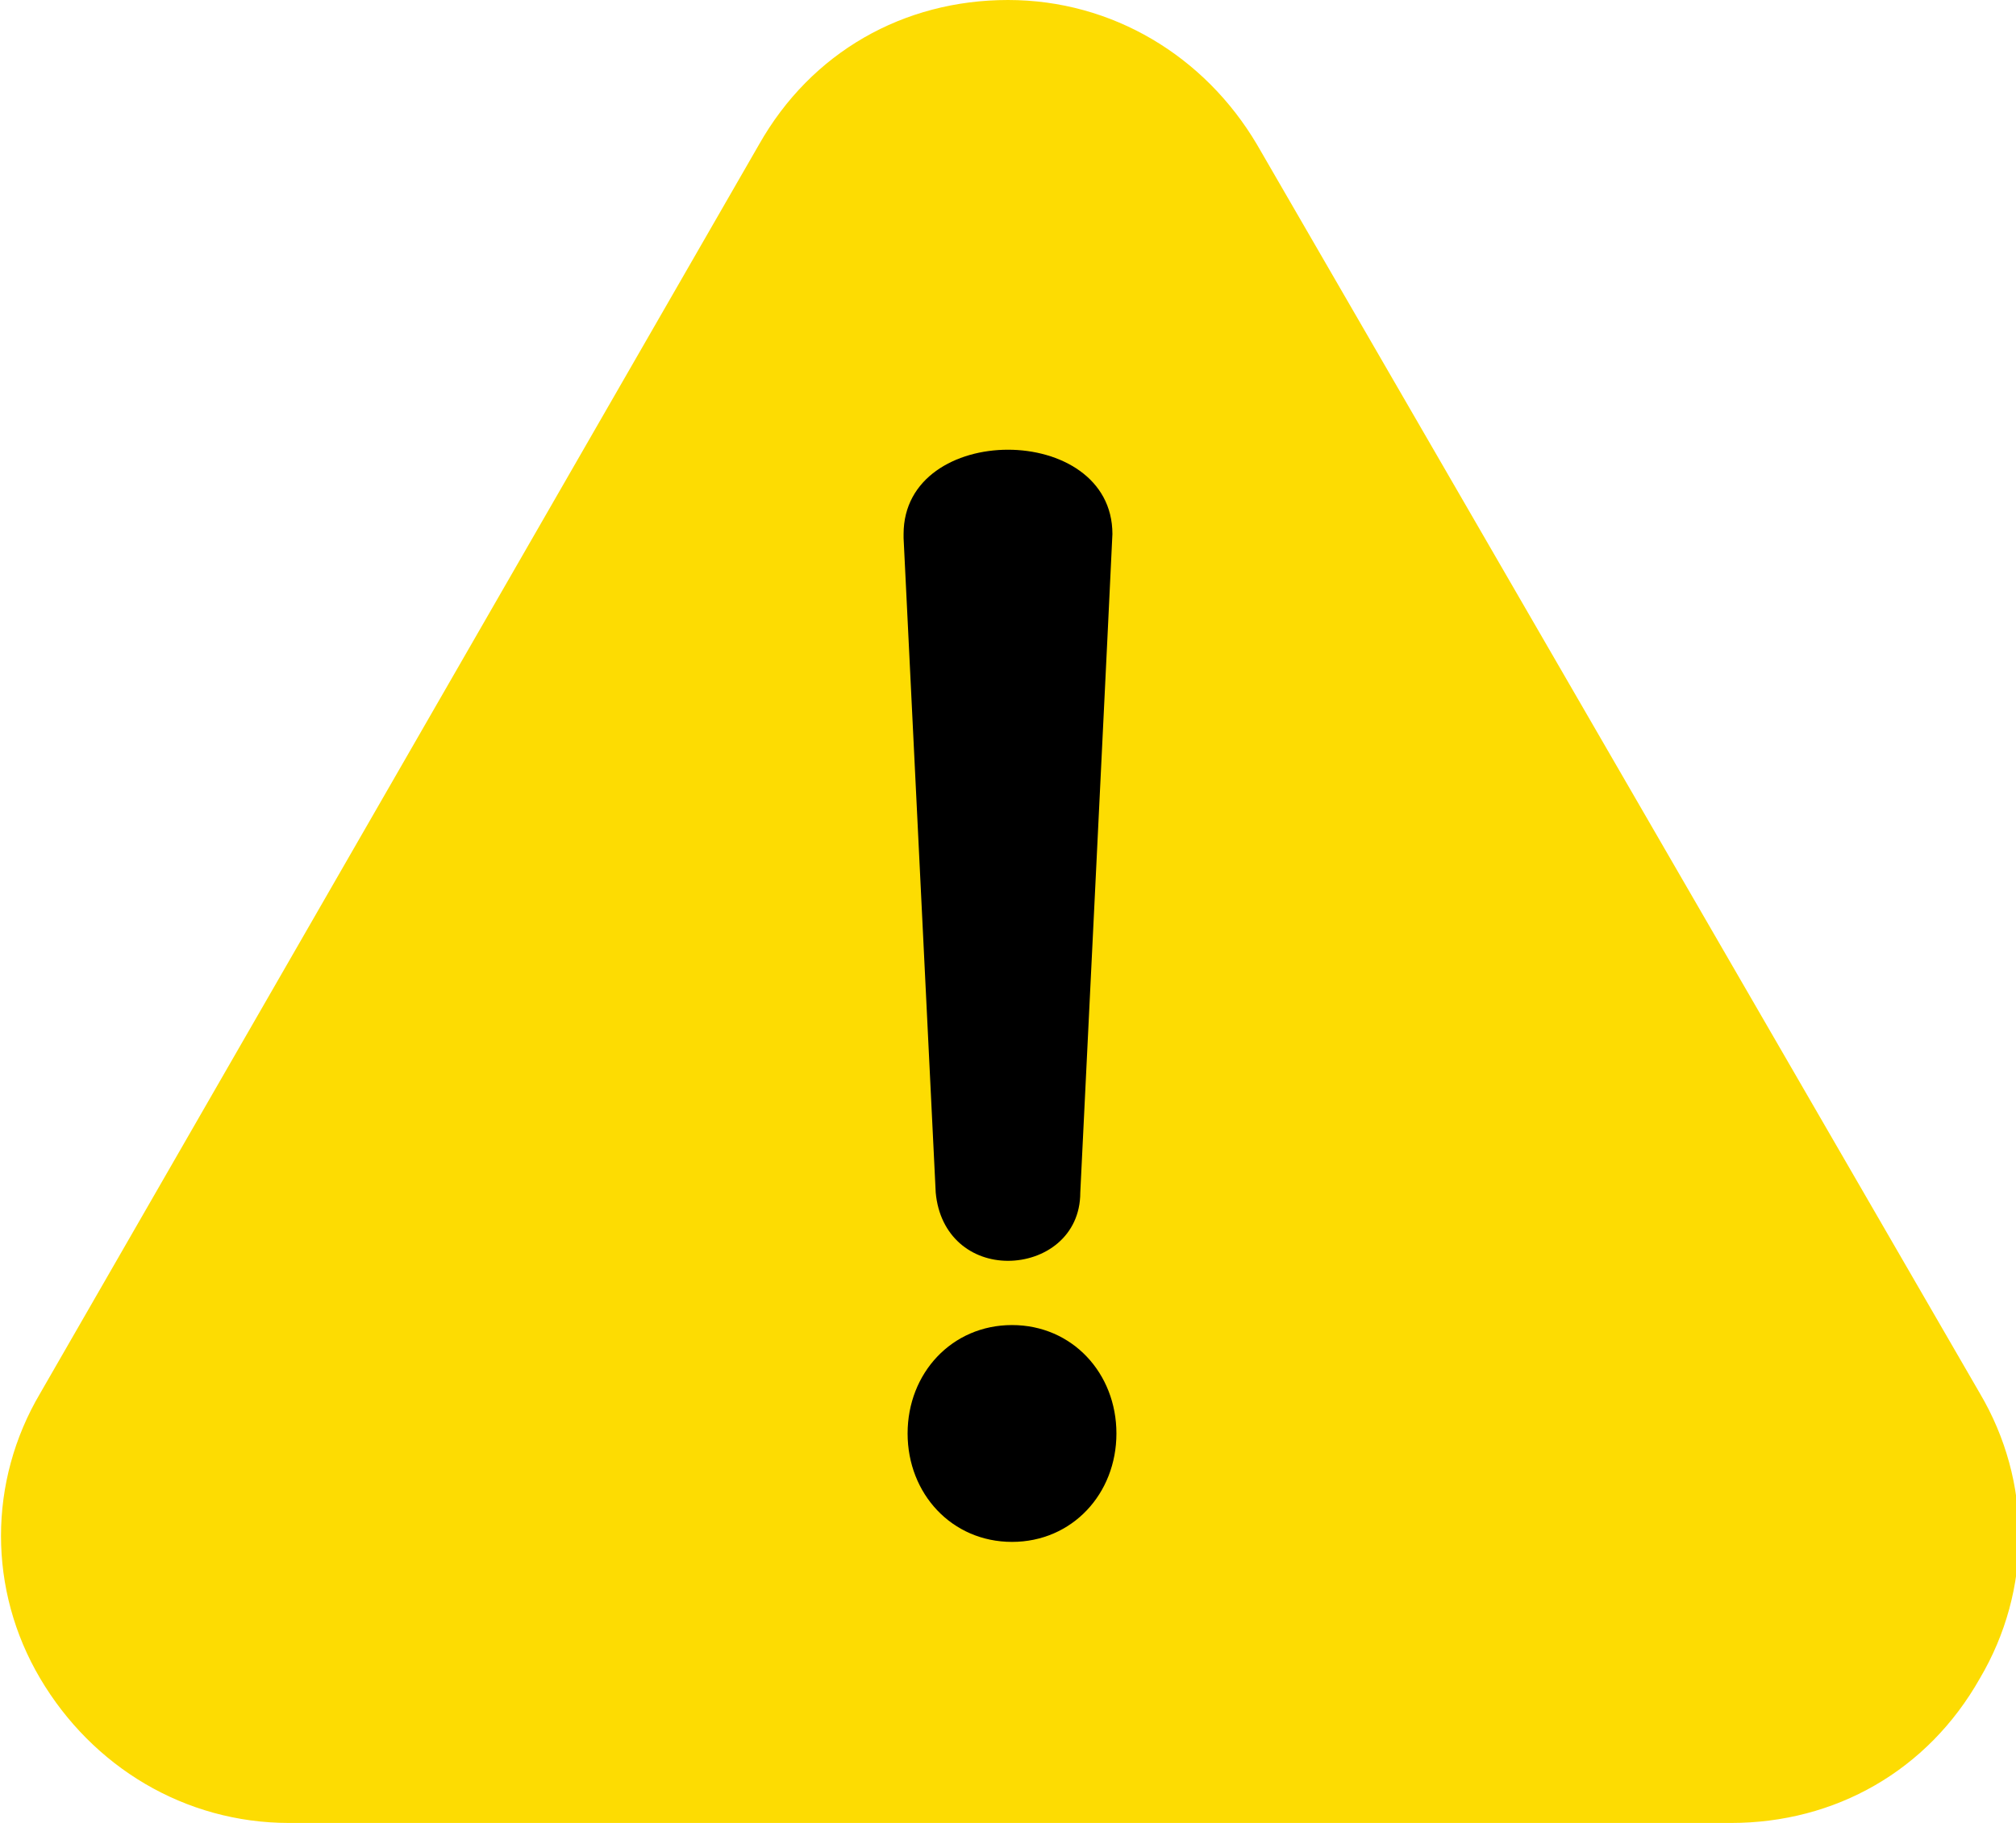 <?xml version="1.0" encoding="UTF-8"?>
<svg id="_レイヤー_2" data-name="レイヤー 2" xmlns="http://www.w3.org/2000/svg" viewBox="0 0 50.2 45.4">
  <defs>
    <style>
      .cls-1 {
        fill: #fddc02;
      }
    </style>
  </defs>
  <g id="pc">
    <g id="_レイヤー_1-2" data-name="レイヤー 1">
      <g>
        <path class="cls-1" d="M49.3,34.7L31.3,3.6c-1.3-2.2-3.6-3.6-6.2-3.6s-4.9,1.3-6.2,3.6L1,34.7c-1.3,2.2-1.3,4.9,0,7.1,1.3,2.2,3.6,3.6,6.2,3.6h35.9c2.6,0,4.9-1.3,6.2-3.6,1.3-2.2,1.3-4.9,0-7.1Z"/>
        <path d="M22.5,13.5v-.2c0-1.4,1.3-2.1,2.6-2.1s2.6.7,2.6,2.1h0c0,.1-.8,16.4-.8,16.4,0,1.1-.9,1.7-1.8,1.7s-1.7-.6-1.8-1.7l-.8-16.3ZM22.6,35.7c0-1.5,1.1-2.7,2.6-2.7s2.6,1.2,2.6,2.7-1.1,2.7-2.6,2.7-2.6-1.2-2.6-2.7Z"/>
      </g>
    </g>
  </g>
</svg>